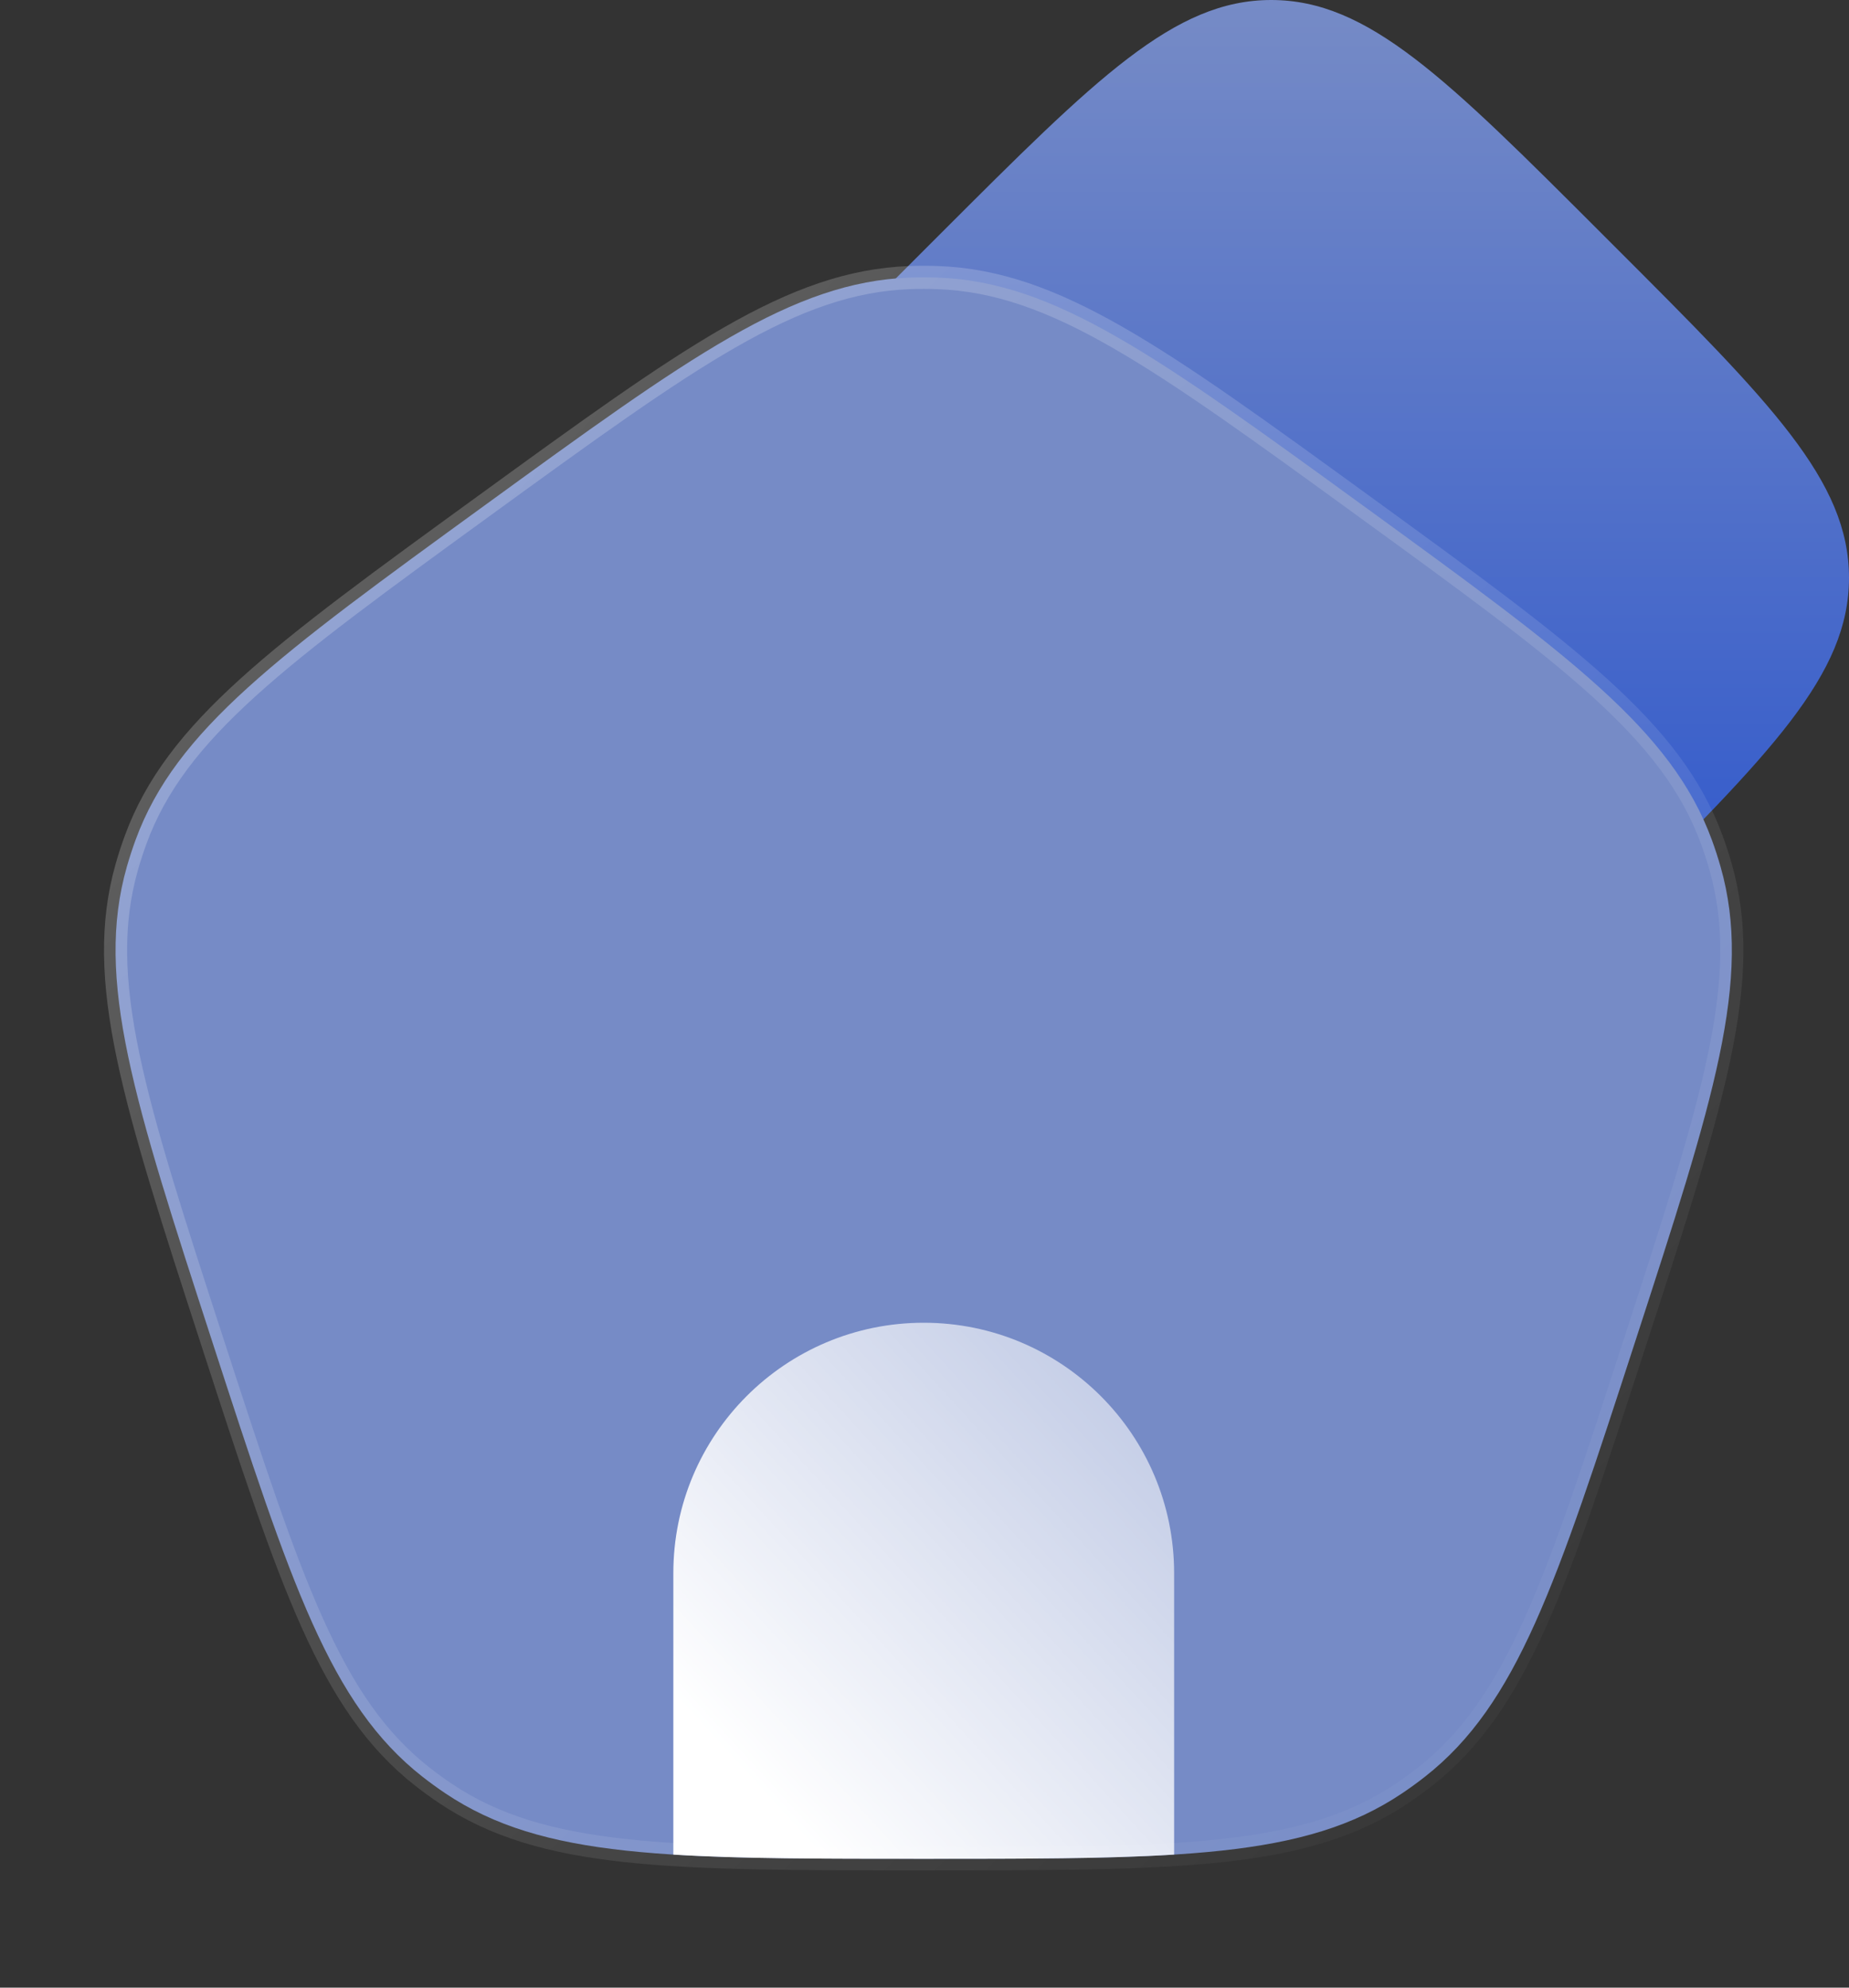 <?xml version="1.0" encoding="UTF-8"?> <svg xmlns="http://www.w3.org/2000/svg" width="80" height="86" viewBox="0 0 80 86" fill="none"><rect x="0" y="0" width="80" height="86" fill="#333333" stroke="none"/><path d="M40.13 39.325C33.377 32.572 30 29.196 30 25C30 20.804 33.377 17.428 40.13 10.675L40.675 10.13C47.428 3.377 50.804 0 55 0C59.196 0 62.572 3.377 69.325 10.13L69.87 10.675C76.624 17.428 80 20.804 80 25C80 29.196 76.624 32.572 69.87 39.325L69.325 39.87C62.572 46.623 59.196 50 55 50C50.804 50 47.428 46.623 40.675 39.87L40.13 39.325Z" fill="url(#paint0_linear_134_36609)"></path><path data-figma-bg-blur-radius="24" fill-rule="evenodd" clip-rule="evenodd" d="M20.945 21.885C12.055 28.344 7.611 31.573 5.865 36.343C5.725 36.726 5.599 37.113 5.487 37.505C4.096 42.39 5.794 47.615 9.189 58.066C12.584 68.516 14.282 73.741 18.279 76.875C18.6 77.126 18.93 77.366 19.268 77.593C23.484 80.426 28.978 80.426 39.966 80.426C50.954 80.426 56.448 80.426 60.664 77.593C61.002 77.366 61.332 77.126 61.652 76.875C65.65 73.741 67.347 68.516 70.743 58.066C74.138 47.615 75.836 42.39 74.444 37.505C74.333 37.113 74.207 36.726 74.067 36.343C72.321 31.573 67.876 28.344 58.987 21.885C50.098 15.427 45.653 12.197 40.577 12.011C40.17 11.996 39.762 11.996 39.355 12.011C34.279 12.197 29.834 15.427 20.945 21.885Z" fill="#768BC6" stroke="url(#paint1_linear_134_36609)" stroke-linecap="round"></path><path d="M50.8 80.244V68.066C50.8 62.082 45.949 57.232 39.966 57.232C33.983 57.232 29.133 62.082 29.133 68.066V80.244C32.043 80.426 35.563 80.426 39.966 80.426C44.369 80.426 47.89 80.426 50.8 80.244Z" fill="url(#paint2_linear_134_36609)"></path><defs><clipPath id="bgblur_0_134_36609_clip_path" transform="translate(19.5 12.5)"><path fill-rule="evenodd" clip-rule="evenodd" d="M20.945 21.885C12.055 28.344 7.611 31.573 5.865 36.343C5.725 36.726 5.599 37.113 5.487 37.505C4.096 42.39 5.794 47.615 9.189 58.066C12.584 68.516 14.282 73.741 18.279 76.875C18.6 77.126 18.93 77.366 19.268 77.593C23.484 80.426 28.978 80.426 39.966 80.426C50.954 80.426 56.448 80.426 60.664 77.593C61.002 77.366 61.332 77.126 61.652 76.875C65.65 73.741 67.347 68.516 70.743 58.066C74.138 47.615 75.836 42.39 74.444 37.505C74.333 37.113 74.207 36.726 74.067 36.343C72.321 31.573 67.876 28.344 58.987 21.885C50.098 15.427 45.653 12.197 40.577 12.011C40.17 11.996 39.762 11.996 39.355 12.011C34.279 12.197 29.834 15.427 20.945 21.885Z"></path></clipPath><linearGradient id="paint0_linear_134_36609" x1="55" y1="0" x2="55" y2="50" gradientUnits="userSpaceOnUse"><stop stop-color="#768BC6"></stop><stop offset="1" stop-color="#1F4CCD"></stop></linearGradient><linearGradient id="paint1_linear_134_36609" x1="5" y1="12" x2="73.446" y2="81.881" gradientUnits="userSpaceOnUse"><stop stop-color="white" stop-opacity="0.25"></stop><stop offset="1" stop-color="white" stop-opacity="0"></stop></linearGradient><linearGradient id="paint2_linear_134_36609" x1="40.149" y1="85.368" x2="72.043" y2="56.162" gradientUnits="userSpaceOnUse"><stop stop-color="white"></stop><stop offset="1" stop-color="white" stop-opacity="0.2"></stop></linearGradient></defs></svg> 